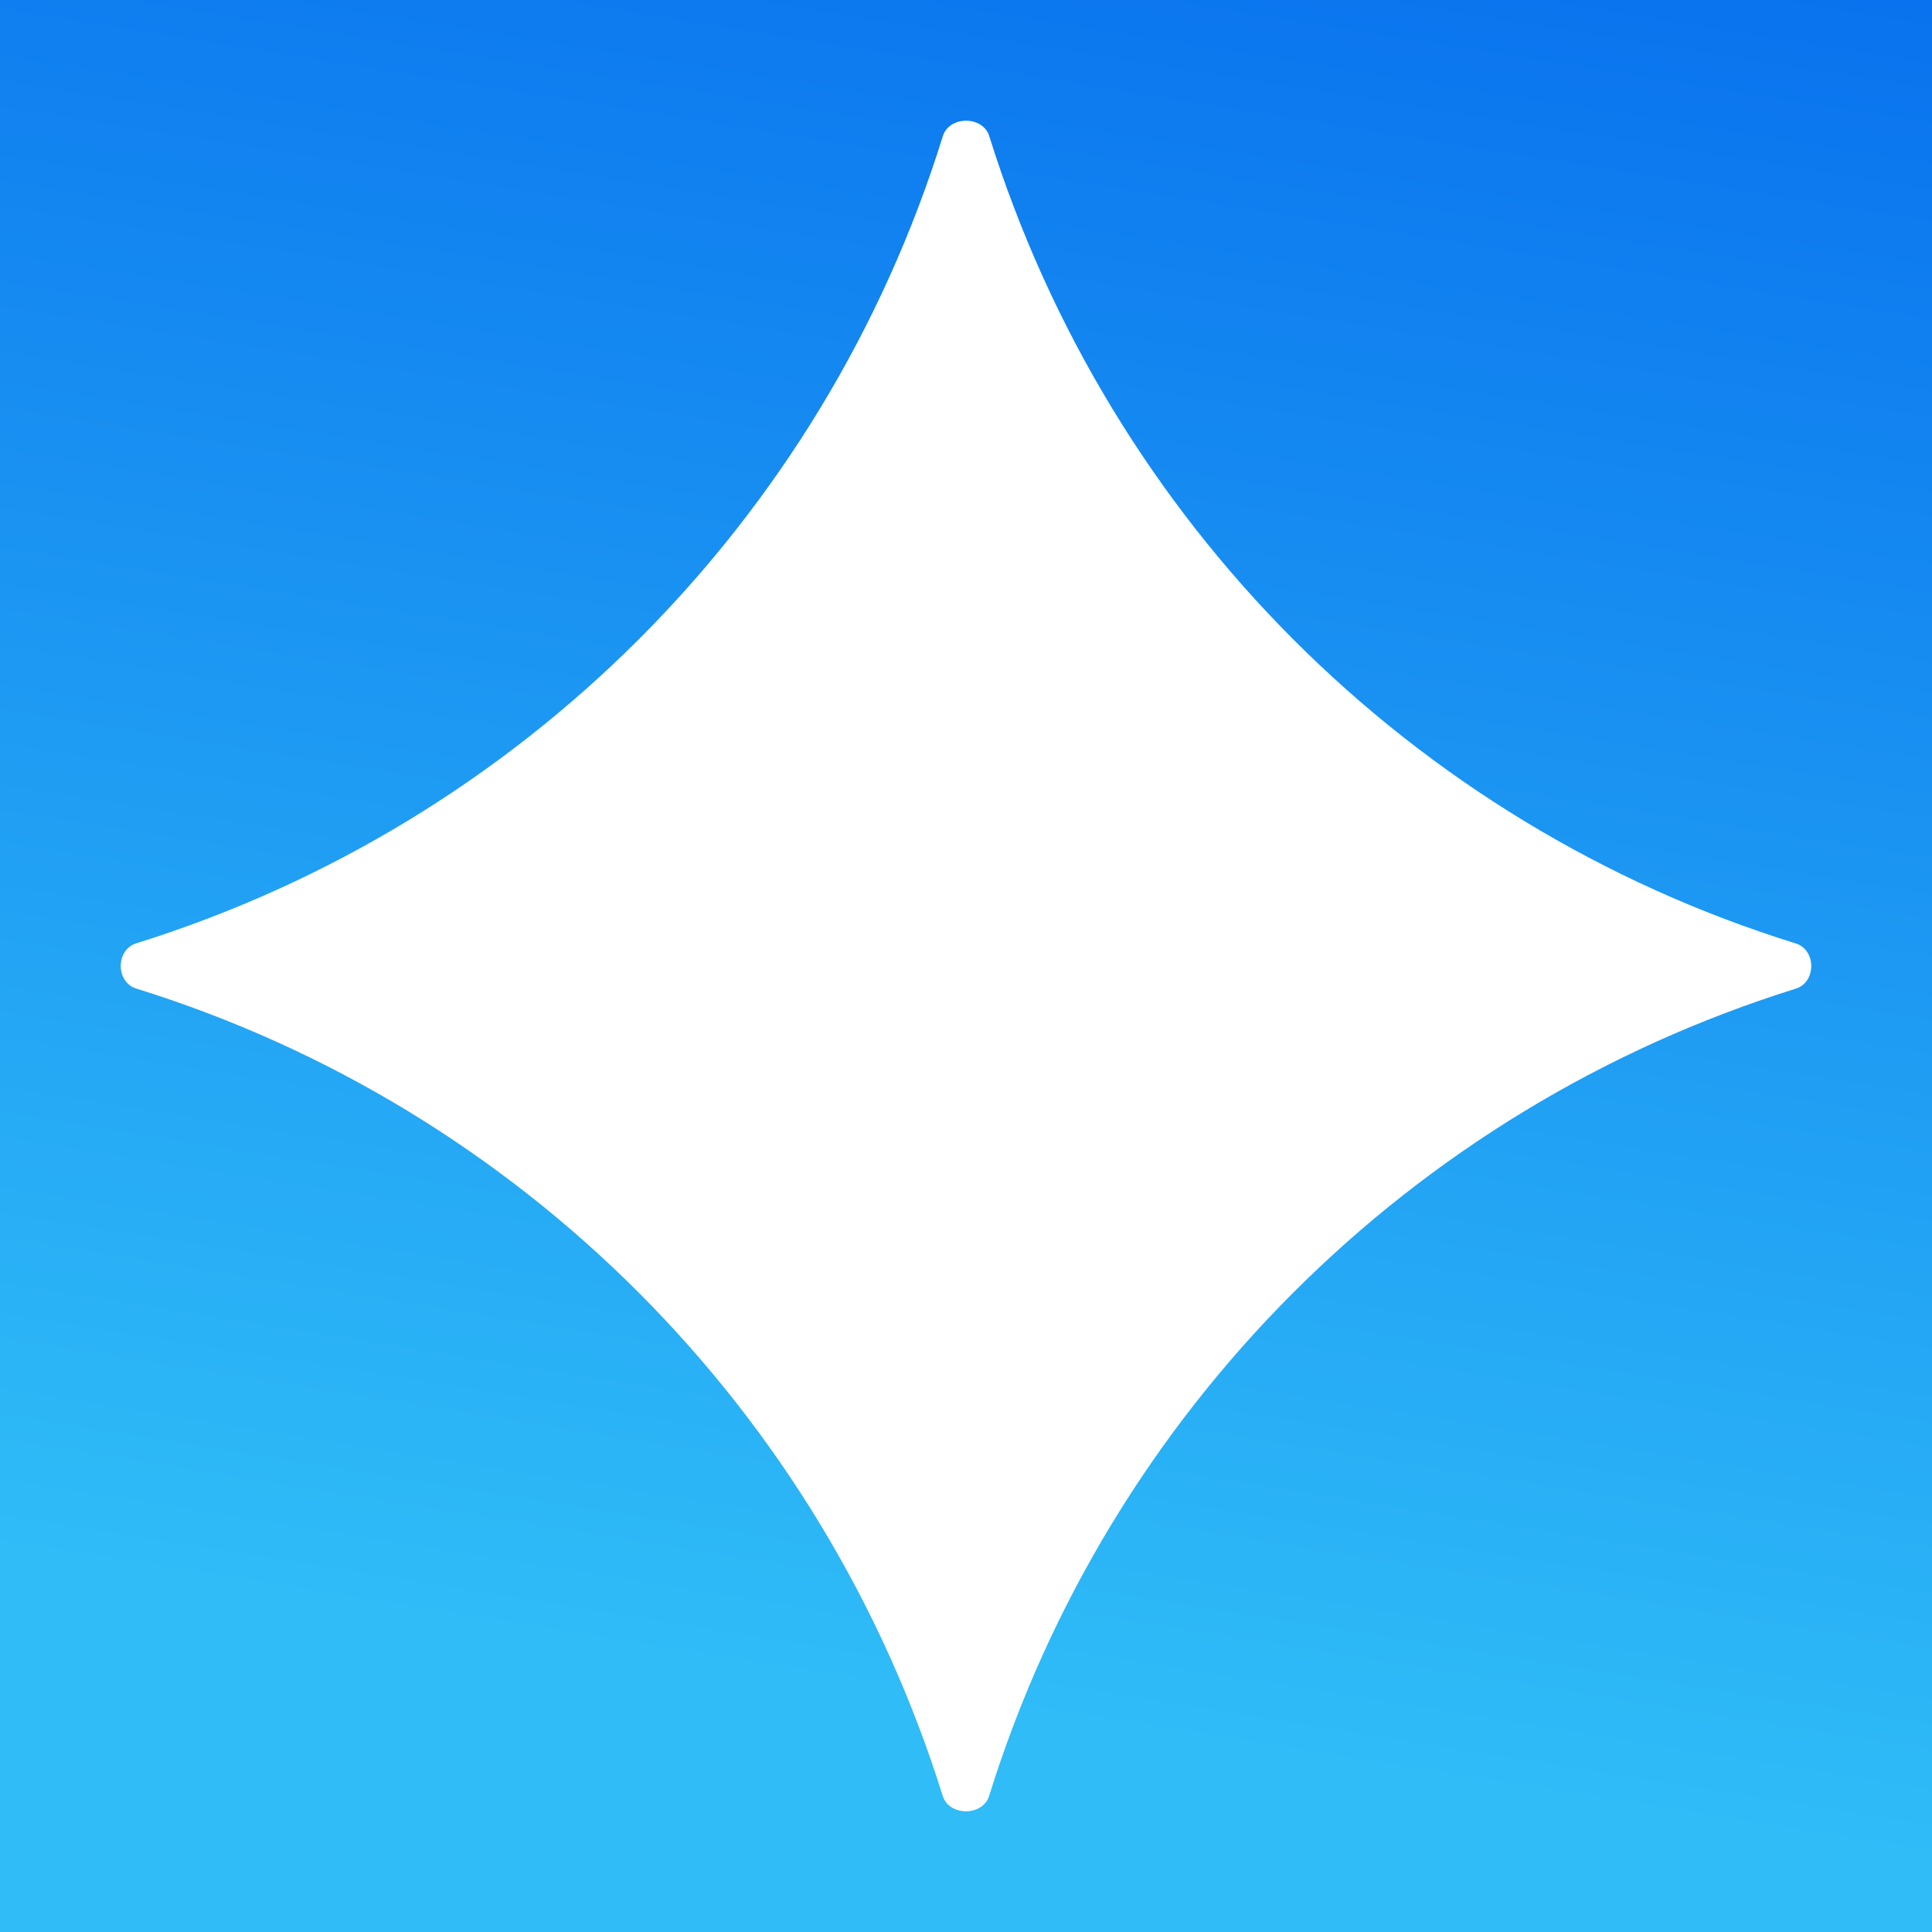 <svg width="16" height="16" viewBox="0 0 16 16" fill="none" xmlns="http://www.w3.org/2000/svg">
<rect x="0" y="0" width="16" height="16" fill="#333333" stroke="none"/>
<rect width="16" height="16" fill="url(#paint0_linear_3563_35)"/>
<path d="M7.808 1.128C7.861 0.957 8.14 0.957 8.193 1.128C9.192 4.324 11.69 6.825 14.871 7.813C15.043 7.866 15.043 8.135 14.871 8.188C11.681 9.184 9.183 11.685 8.192 14.872C8.139 15.043 7.86 15.043 7.807 14.872C6.808 11.676 4.31 9.175 1.129 8.187C0.957 8.134 0.957 7.865 1.129 7.812C4.319 6.816 6.817 4.315 7.808 1.128Z" fill="white"/>
<defs>
<linearGradient id="paint0_linear_3563_35" x1="8" y1="-1.273" x2="5.583" y2="13.747" gradientUnits="userSpaceOnUse">
<stop stop-color="#0972EE"/>
<stop offset="1" stop-color="#2FBCF7"/>
</linearGradient>
</defs>
</svg>

